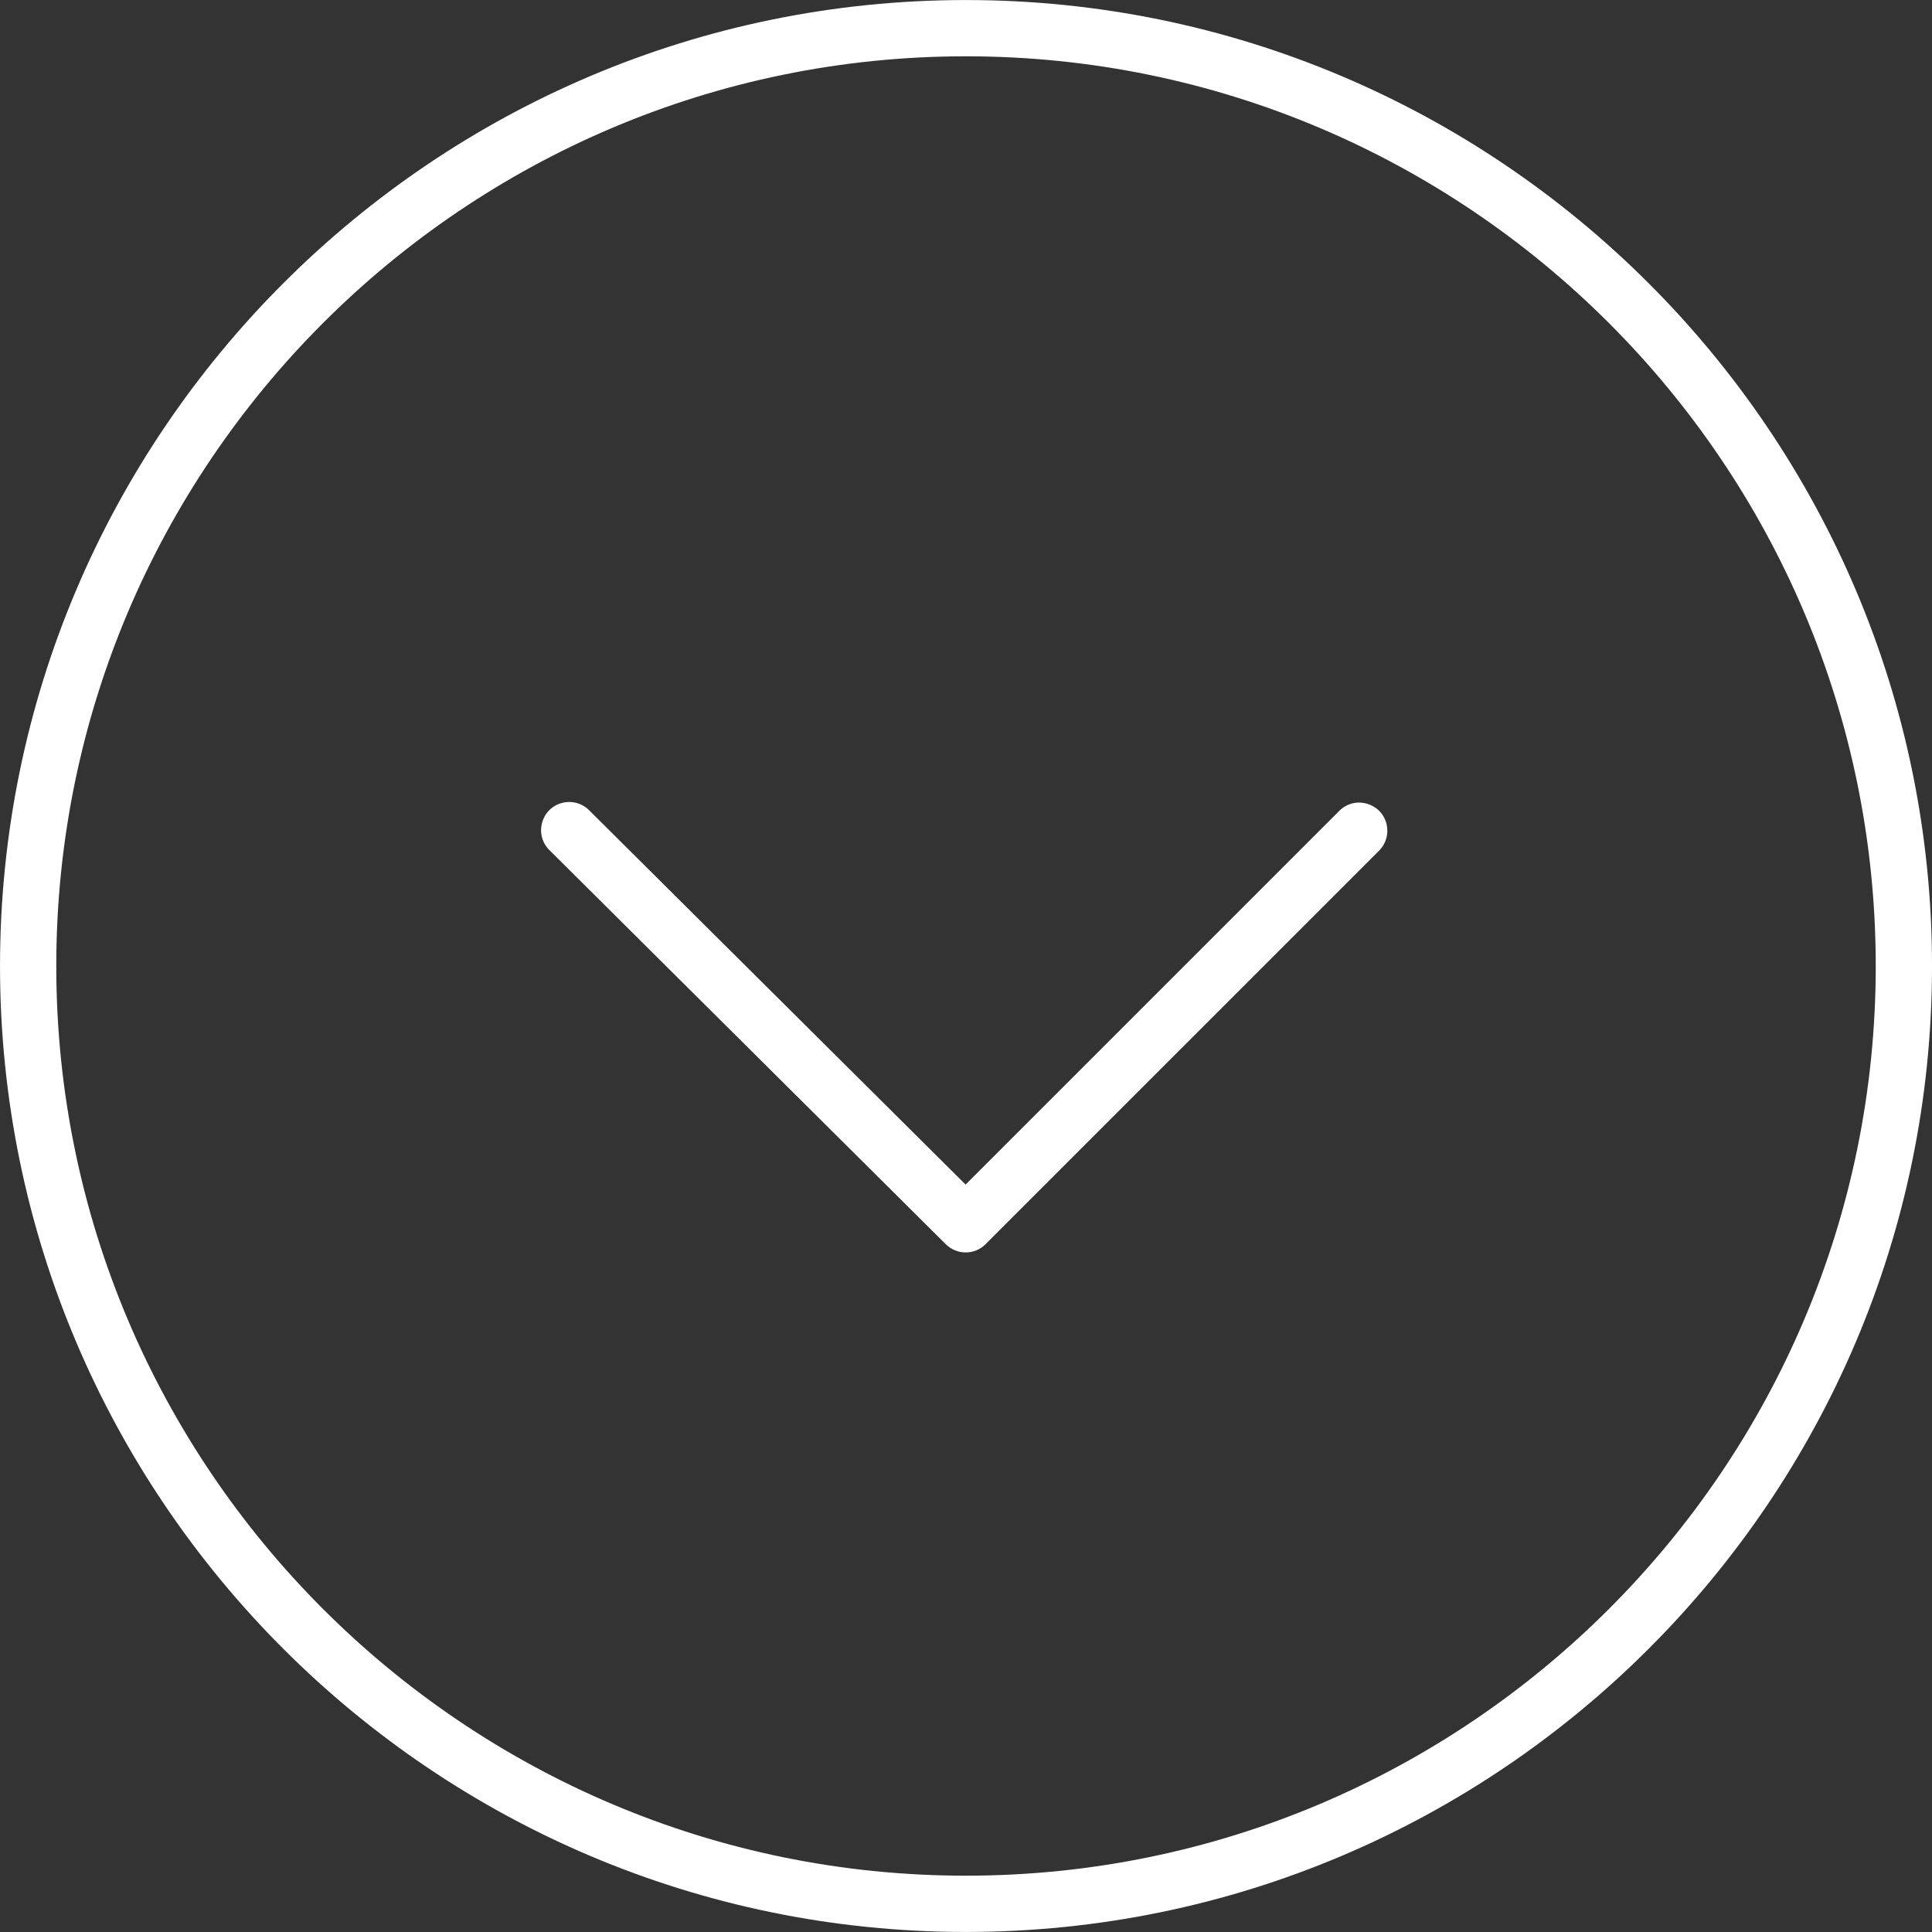 <?xml version="1.0" encoding="UTF-8"?> <svg xmlns="http://www.w3.org/2000/svg" viewBox="0 0 200.00 200.00" data-guides="{&quot;vertical&quot;:[],&quot;horizontal&quot;:[]}"><rect x="0" y="0" width="200.00" height="200.00" fill="#333333" stroke="none"/><defs></defs><path fill="#ffffff" stroke="none" fill-opacity="1" stroke-width="1" stroke-opacity="1" fill-rule="evenodd" id="tSvg25959e535a" title="Path 39" d="M99.988 199.996C44.854 199.996 0.002 155.142 0.002 100.008C0.002 44.866 44.856 0.004 99.988 0.004C155.136 0.004 200.002 44.866 200.002 100.008C200 155.142 155.136 199.996 99.988 199.996ZM99.988 5.828C48.068 5.828 5.826 48.076 5.826 100.006C5.826 151.928 48.066 194.17 99.988 194.17C151.924 194.17 194.176 151.928 194.176 100.006C194.176 48.076 151.924 5.828 99.988 5.828Z"></path><path fill="#ffffff" stroke="none" fill-opacity="1" stroke-width="1" stroke-opacity="1" fill-rule="evenodd" id="tSvg1322133cd67" title="Path 40" d="M99.966 129.652C99.222 129.652 98.482 129.37 97.912 128.806C84.232 115.204 70.552 101.602 56.872 88C55.282 86.42 55.998 83.71 58.162 83.123C59.166 82.851 60.24 83.135 60.978 83.868C73.971 96.787 86.965 109.707 99.958 122.626C112.875 109.709 125.793 96.791 138.71 83.874C140.345 82.339 143.03 83.149 143.542 85.333C143.764 86.284 143.496 87.283 142.828 87.994C129.226 101.596 115.624 115.198 102.022 128.8C101.478 129.347 100.738 129.654 99.966 129.652Z"></path></svg> 
